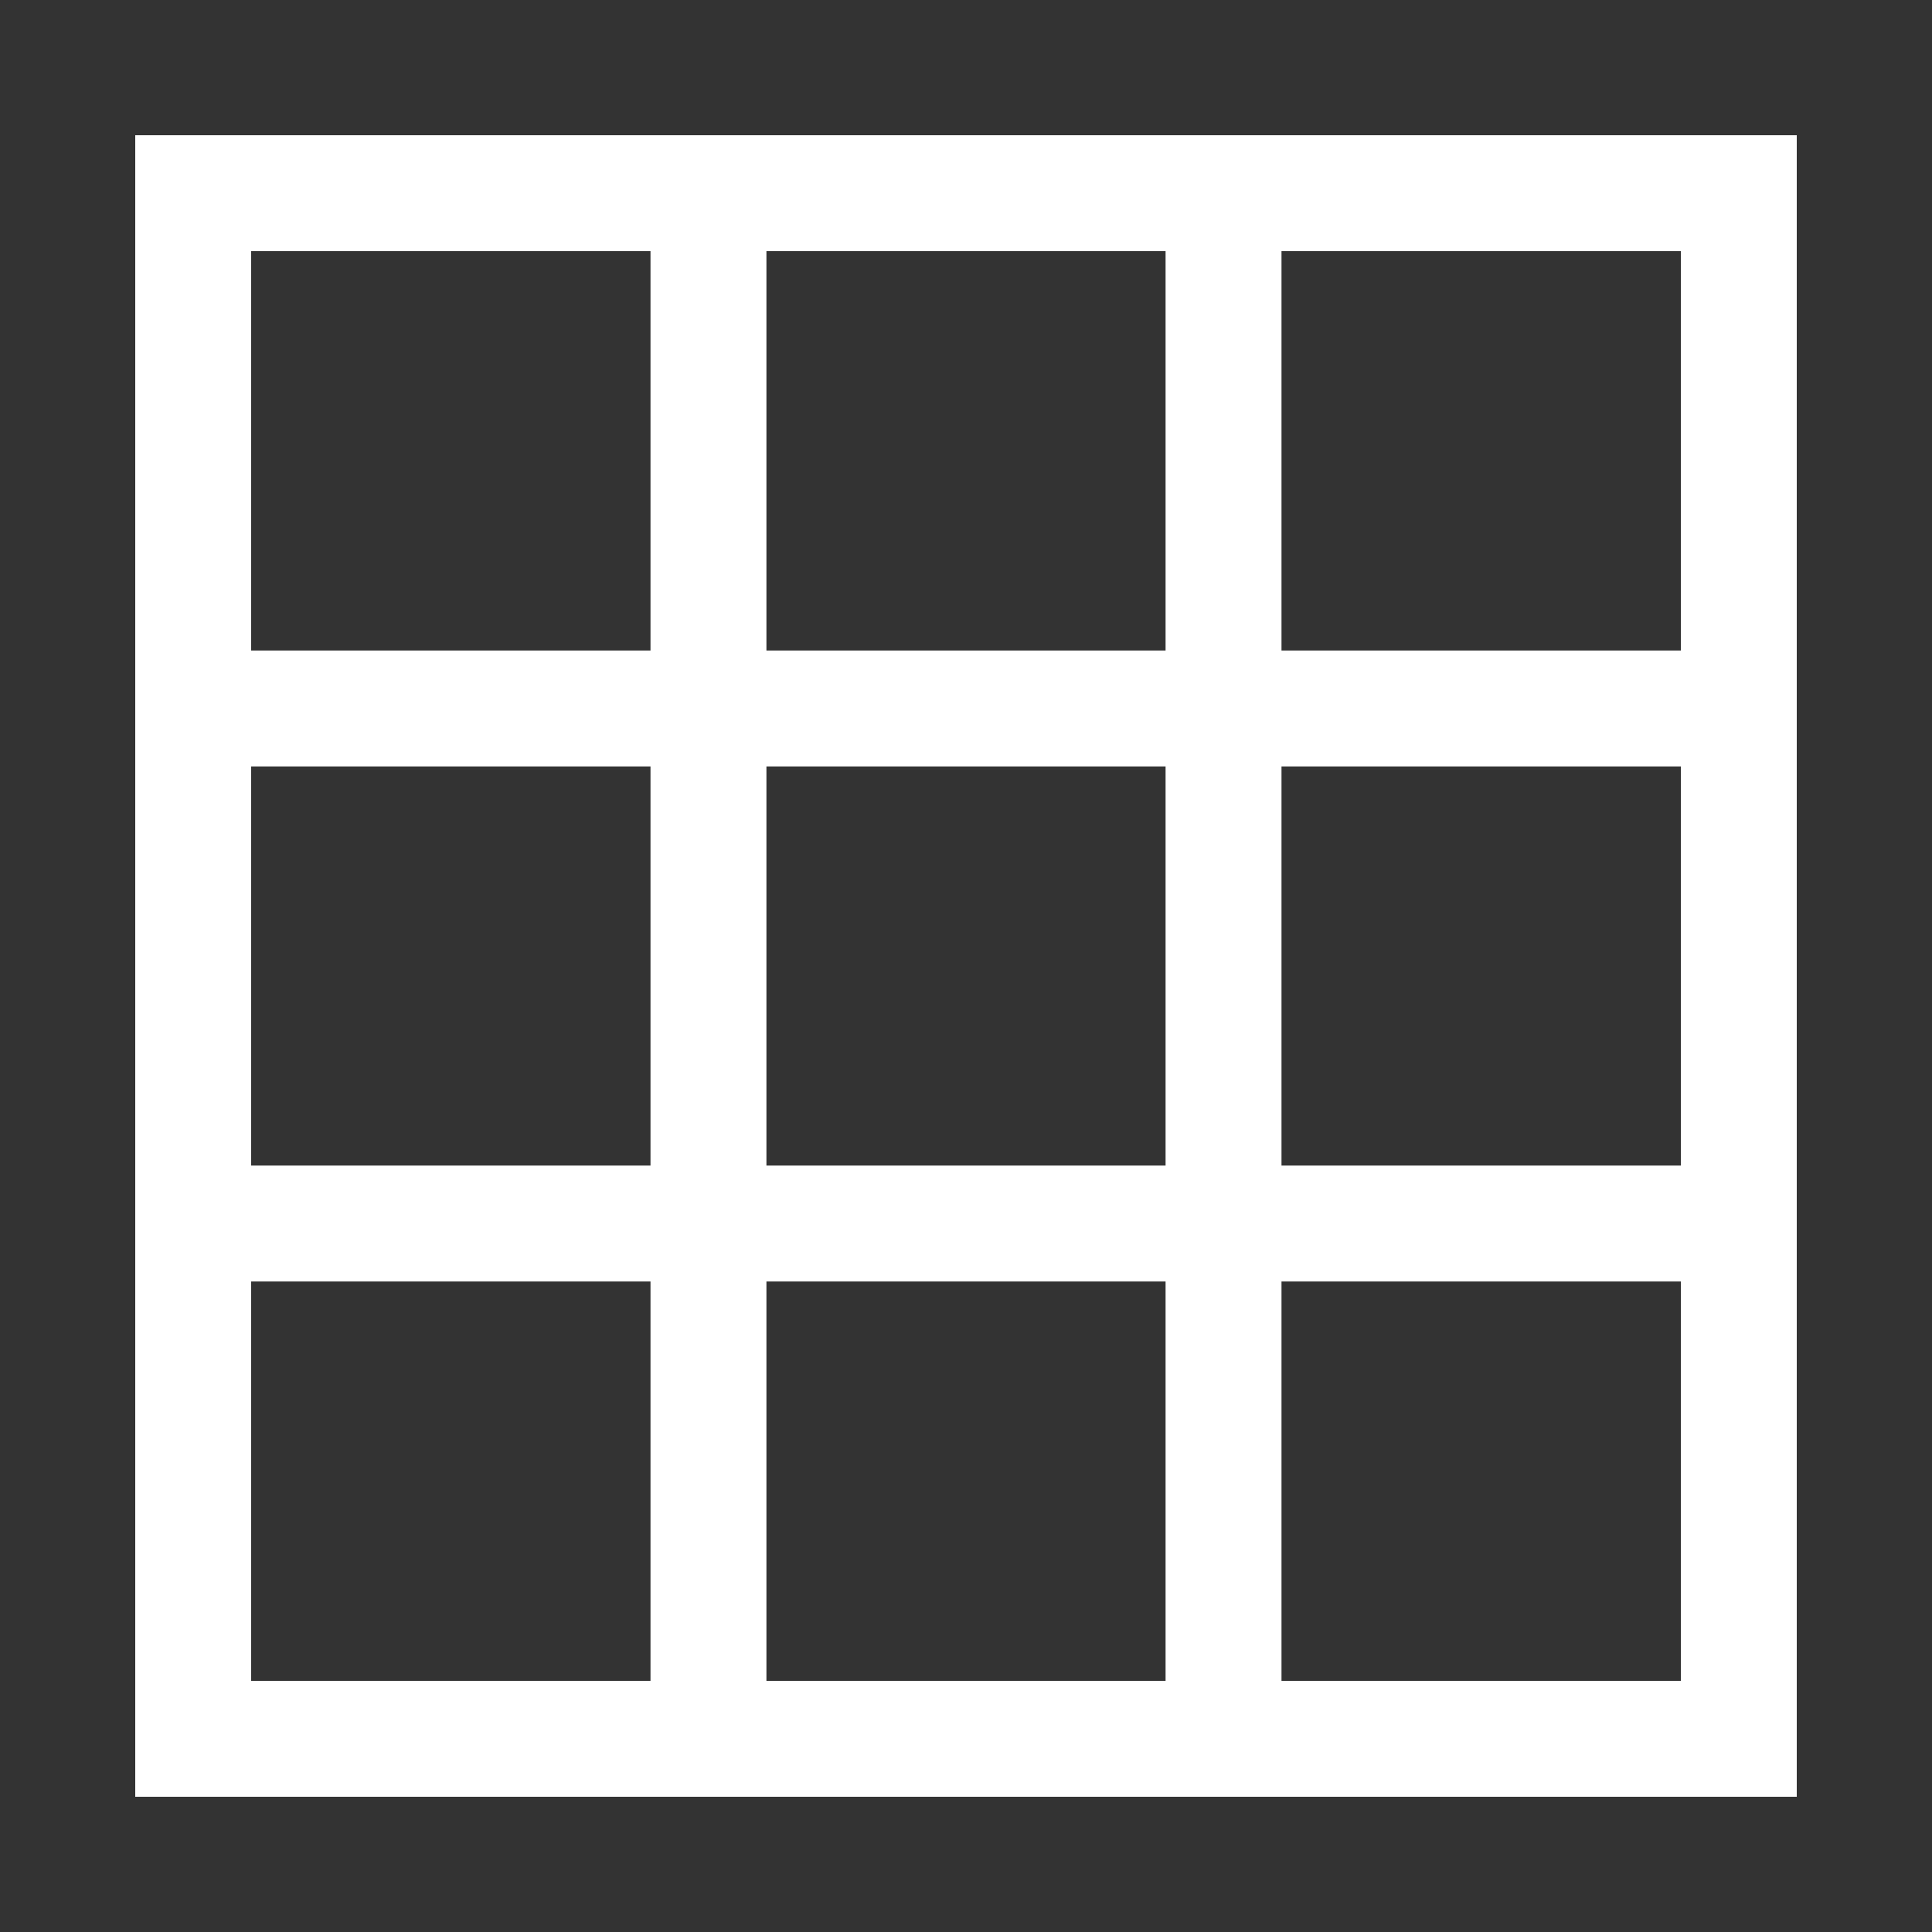 <svg xmlns="http://www.w3.org/2000/svg" width="20" height="20" viewBox="0 0 100 100">
    <rect x="0" y="0" width="100" height="100" fill="#333333" stroke="none"/>
    <g transform="scale(1)">
        <line x1="10" y1="10" x2="10" y2="90" stroke="white" stroke-width="6" />
        <line x1="36.67" y1="10" x2="36.67" y2="90" stroke="white" stroke-width="6" />
        <line x1="63.33" y1="10" x2="63.33" y2="90" stroke="white" stroke-width="6" />
        <line x1="90" y1="10" x2="90" y2="90" stroke="white" stroke-width="6" />

        <line x1="7" y1="10" x2="93" y2="10" stroke="white" stroke-width="6" />
        <line x1="10" y1="36.67" x2="90" y2="36.67" stroke="white" stroke-width="6"/>
        <line x1="10" y1="63.33" x2="90" y2="63.33" stroke="white" stroke-width = "6"/>
        <line x1 = "7" y1 = "90" x2 = "93" y2 = "90" stroke="white" stroke-width = "6"/>
        
    </g>
</svg>
